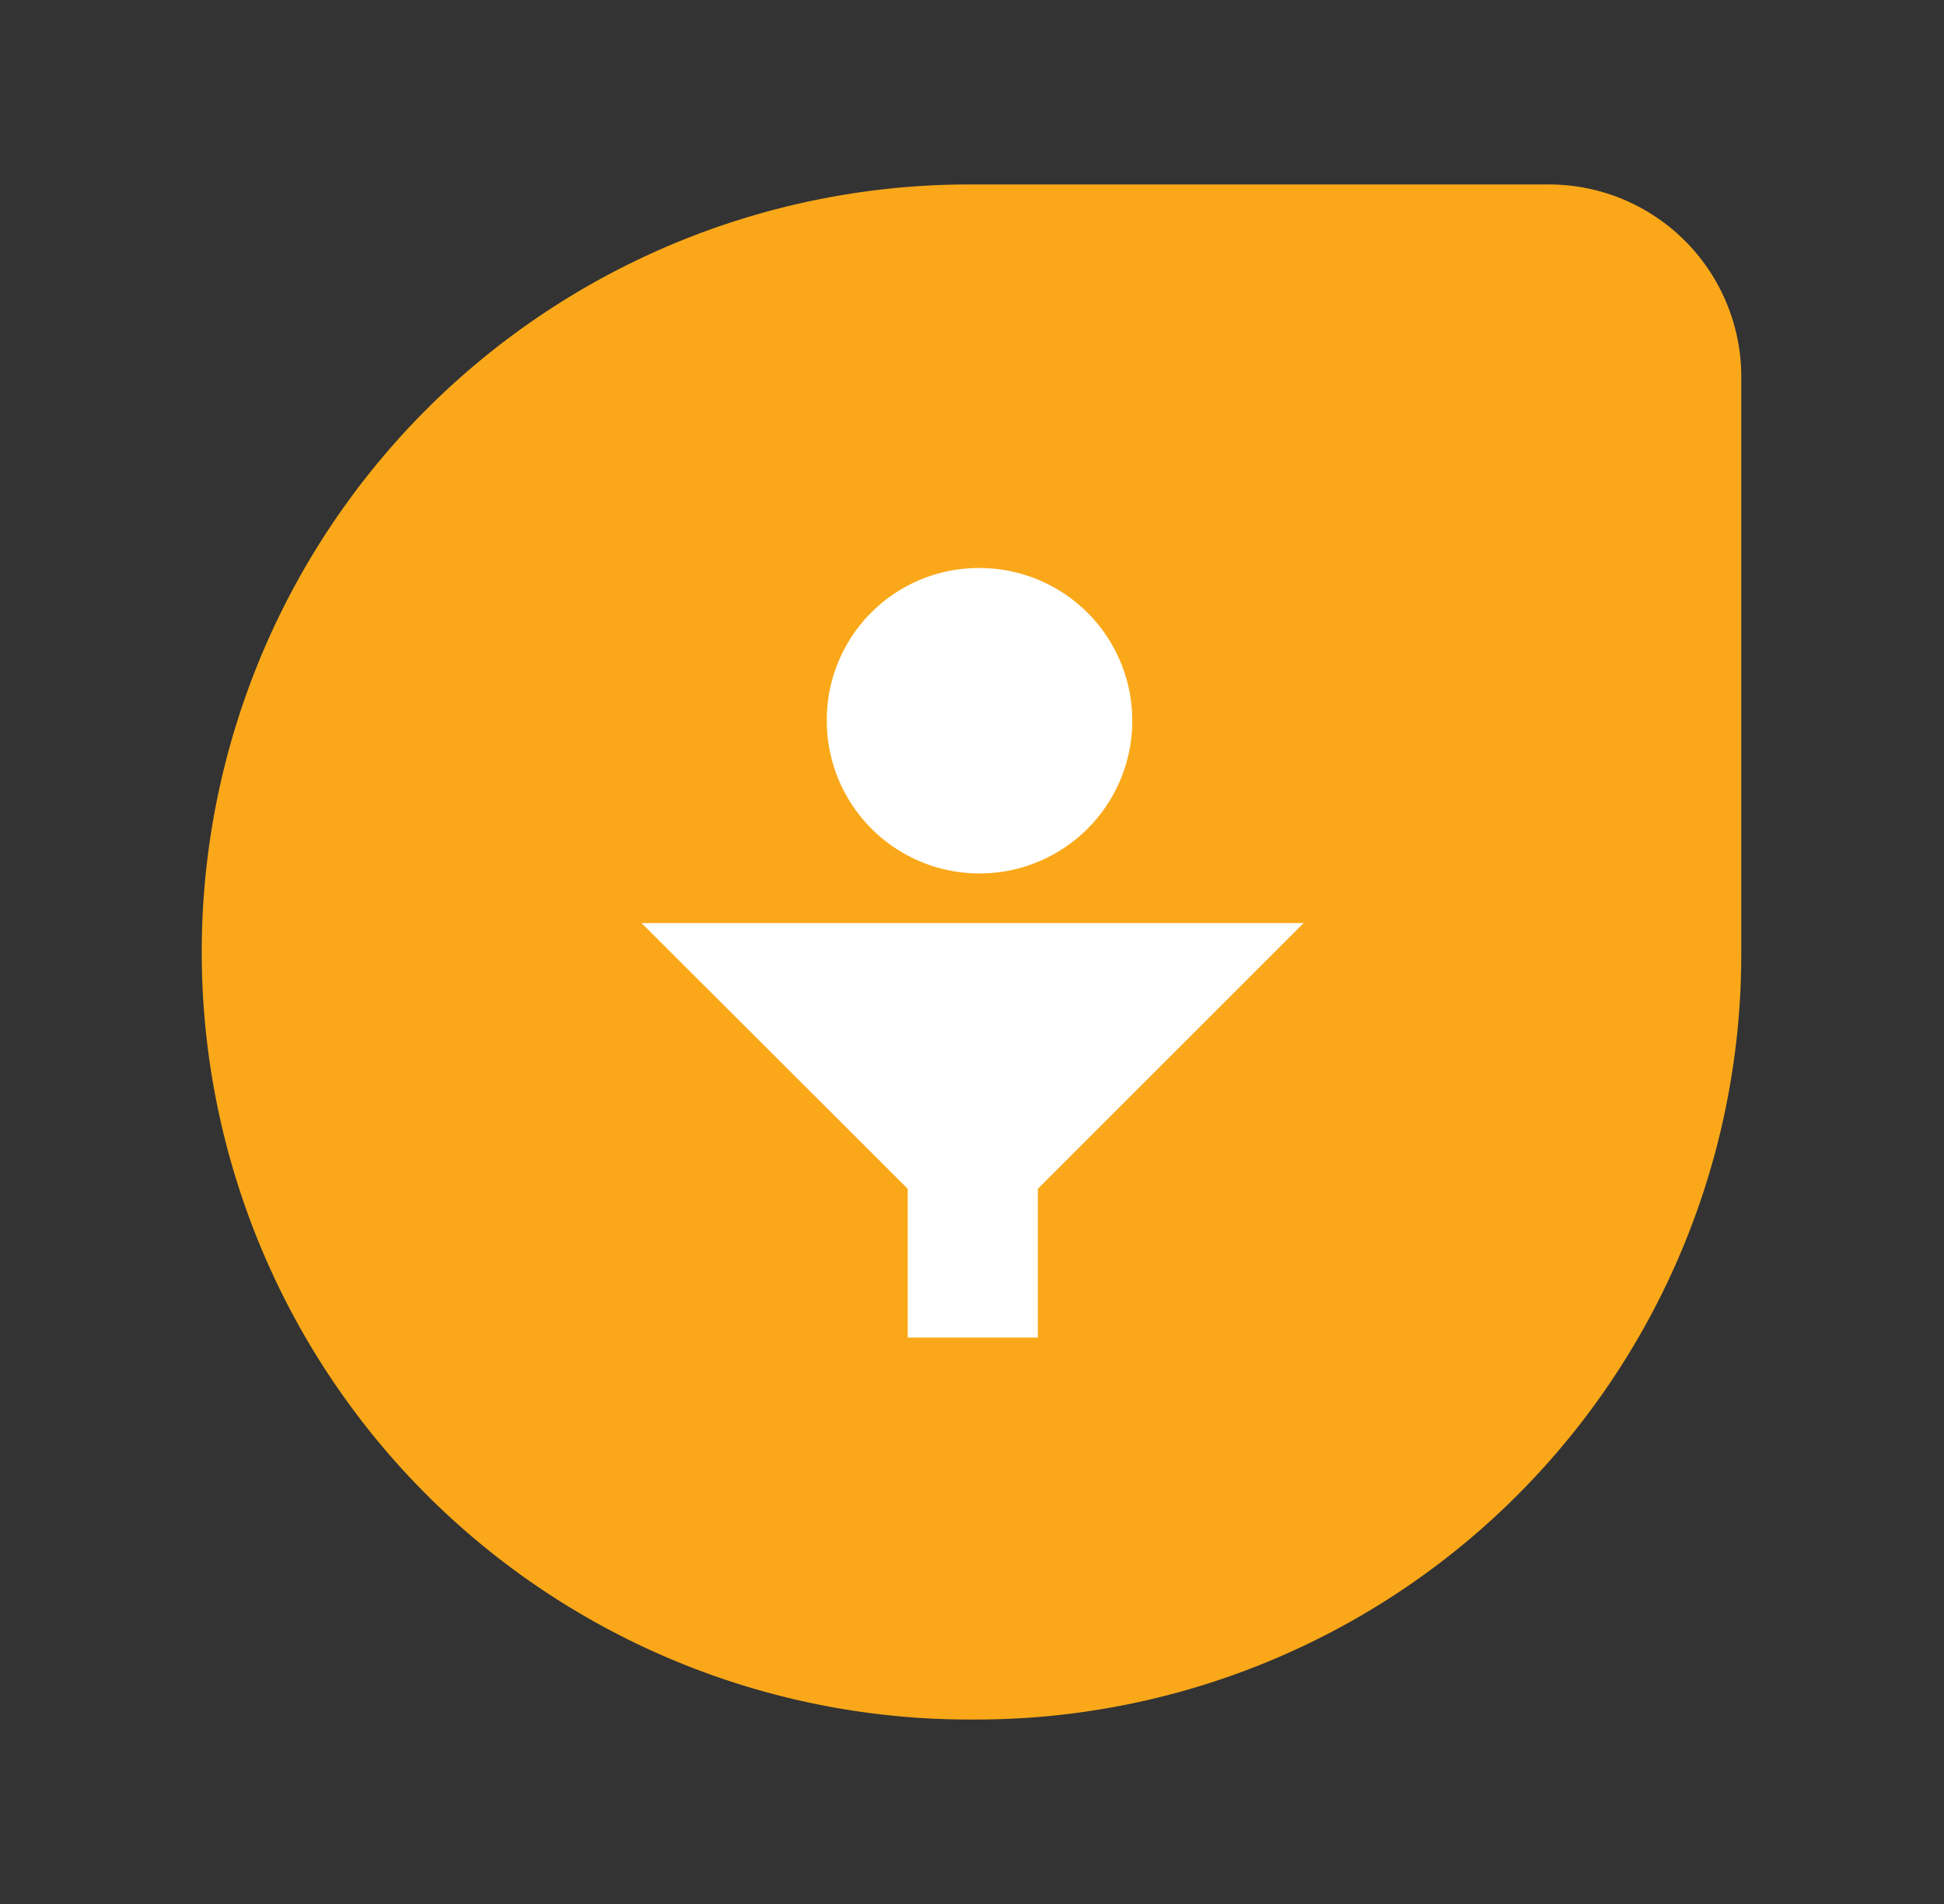 <svg id="Layer_1" data-name="Layer 1" xmlns="http://www.w3.org/2000/svg" width="49" height="48" viewBox="0 0 49 48"><rect x="0" y="0" width="49" height="48" fill="#333333" stroke="none"/><path d="M24.45,4.65H39a4.85,4.85,0,0,1,4.89,4.89V24.05a19.29,19.29,0,0,1-19.3,19.3h-.1a19.35,19.35,0,0,1-.11-38.7Z" fill="#faa819"/><path d="M24.7,14.32a3.85,3.85,0,1,1-3.86,3.85,3.83,3.83,0,0,1,3.86-3.85" fill="#fff"/><polygon points="16.17 23.27 22.88 29.97 22.88 33.72 26.16 33.72 26.16 29.97 32.86 23.27 16.17 23.27" fill="#fff"/></svg>